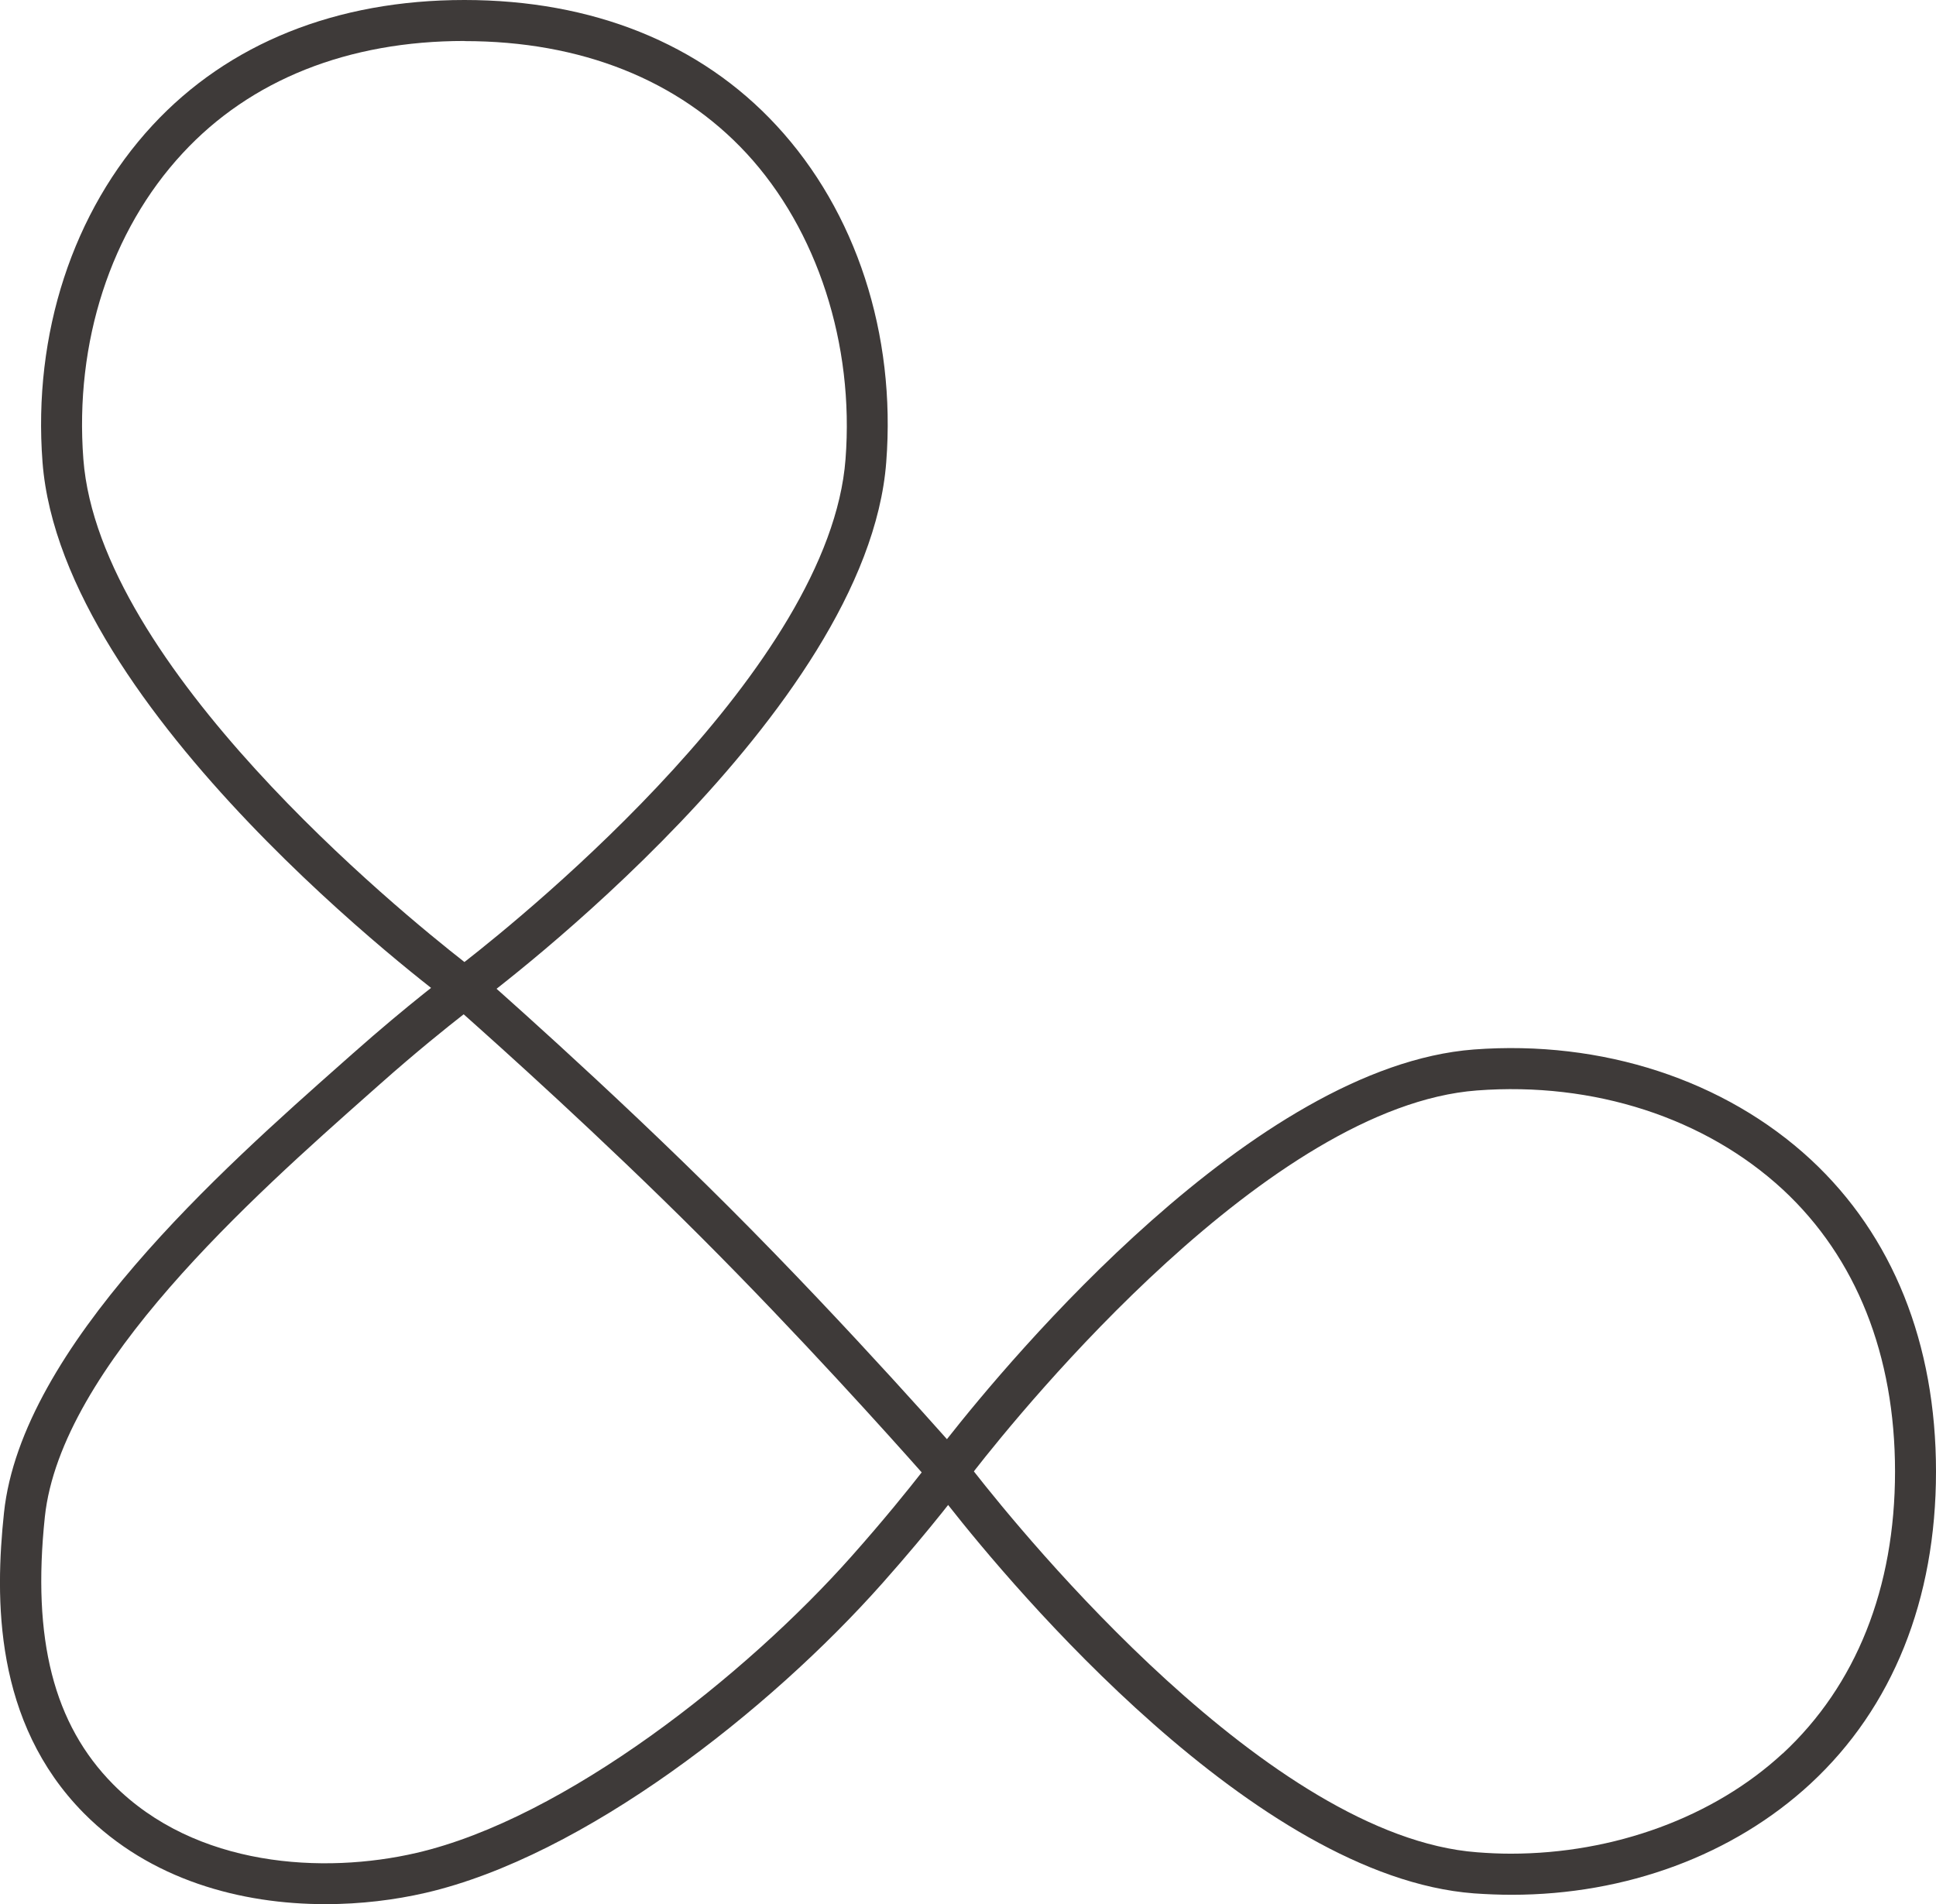 <?xml version="1.0" encoding="UTF-8"?>
<svg id="_レイヤー_2" data-name="レイヤー 2" xmlns="http://www.w3.org/2000/svg" viewBox="0 0 150.73 148.27">
  <defs>
    <style>
      .cls-1 {
        fill: #3e3a39;
      }
    </style>
  </defs>
  <g id="pc_loading">
    <g>
      <path class="cls-1" d="m140.98,90.29c-6.7-6.2-16.25-9.32-26.23-8.57-17.12,1.31-36.09,24.07-41.03,30.35-.66.85-1.07,1.4-1.18,1.55l-.7.95.7.95c.12.15.55.74,1.28,1.67,5.06,6.44,23.91,28.94,40.93,30.24.99.07,1.98.11,2.95.11,8.89,0,17.24-3.08,23.27-8.66,6.39-5.92,9.76-14.33,9.76-24.3s-3.37-18.37-9.75-24.29Zm-2.18,46.24c-5.37,4.97-13.14,7.81-21.18,7.81-.87,0-1.74-.04-2.63-.11-16.14-1.22-35.23-24.63-39.17-29.66,3.93-5.04,23.01-28.44,39.17-29.66,9.1-.69,17.77,2.13,23.82,7.72,5.71,5.3,8.73,12.89,8.73,21.95s-3.02,16.65-8.74,21.96Z"/>
      <path class="cls-1" d="m25.33,148.27c-6.55,0-13.63-1.87-18.8-7.08C-.5,134.08-.39,124.43.31,117.8c1.36-12.91,17.01-26.78,26.36-35.06l.78-.69c4.41-3.91,7.64-6.31,7.77-6.41l1.03-.76.97.84c.1.09,9.99,8.73,19.56,18.3,9.55,9.55,18.15,19.41,18.24,19.51l.84.97-.76,1.03c-.1.13-2.49,3.35-6.4,7.75-8.82,9.94-23.24,21.26-35.57,24.11-2.38.55-5.04.88-7.79.88Zm10.77-69.29c-1.28,1-3.67,2.91-6.53,5.45l-.78.69c-9,7.98-24.07,21.32-25.3,33.01-1,9.52.69,16.13,5.32,20.81,6.42,6.48,16.41,7.01,23.61,5.34,11.58-2.68,25.69-13.86,33.9-23.12,2.54-2.86,4.44-5.23,5.44-6.51-2.4-2.71-9.51-10.65-17.23-18.37-7.75-7.75-15.71-14.88-18.42-17.29Z"/>
      <path class="cls-1" d="m36.16,78.89l-.95-.7c-1.24-.92-30.41-22.75-31.9-42.21-.76-9.98,2.37-19.54,8.57-26.23C17.79,3.37,26.19,0,36.16,0s18.38,3.38,24.29,9.77c6.2,6.69,9.32,16.25,8.55,26.21h0c-1.47,19.45-30.66,41.29-31.9,42.21l-.95.7Zm0-75.7c-9.06,0-16.65,3.02-21.94,8.74-5.6,6.04-8.42,14.72-7.73,23.82,1.23,16.14,24.63,35.22,29.67,39.16,5.04-3.93,28.45-23.02,29.67-39.16h0c.69-8.95-2.2-17.85-7.71-23.81-5.3-5.72-12.89-8.74-21.95-8.74Z"/>
    </g>
  </g>
</svg>